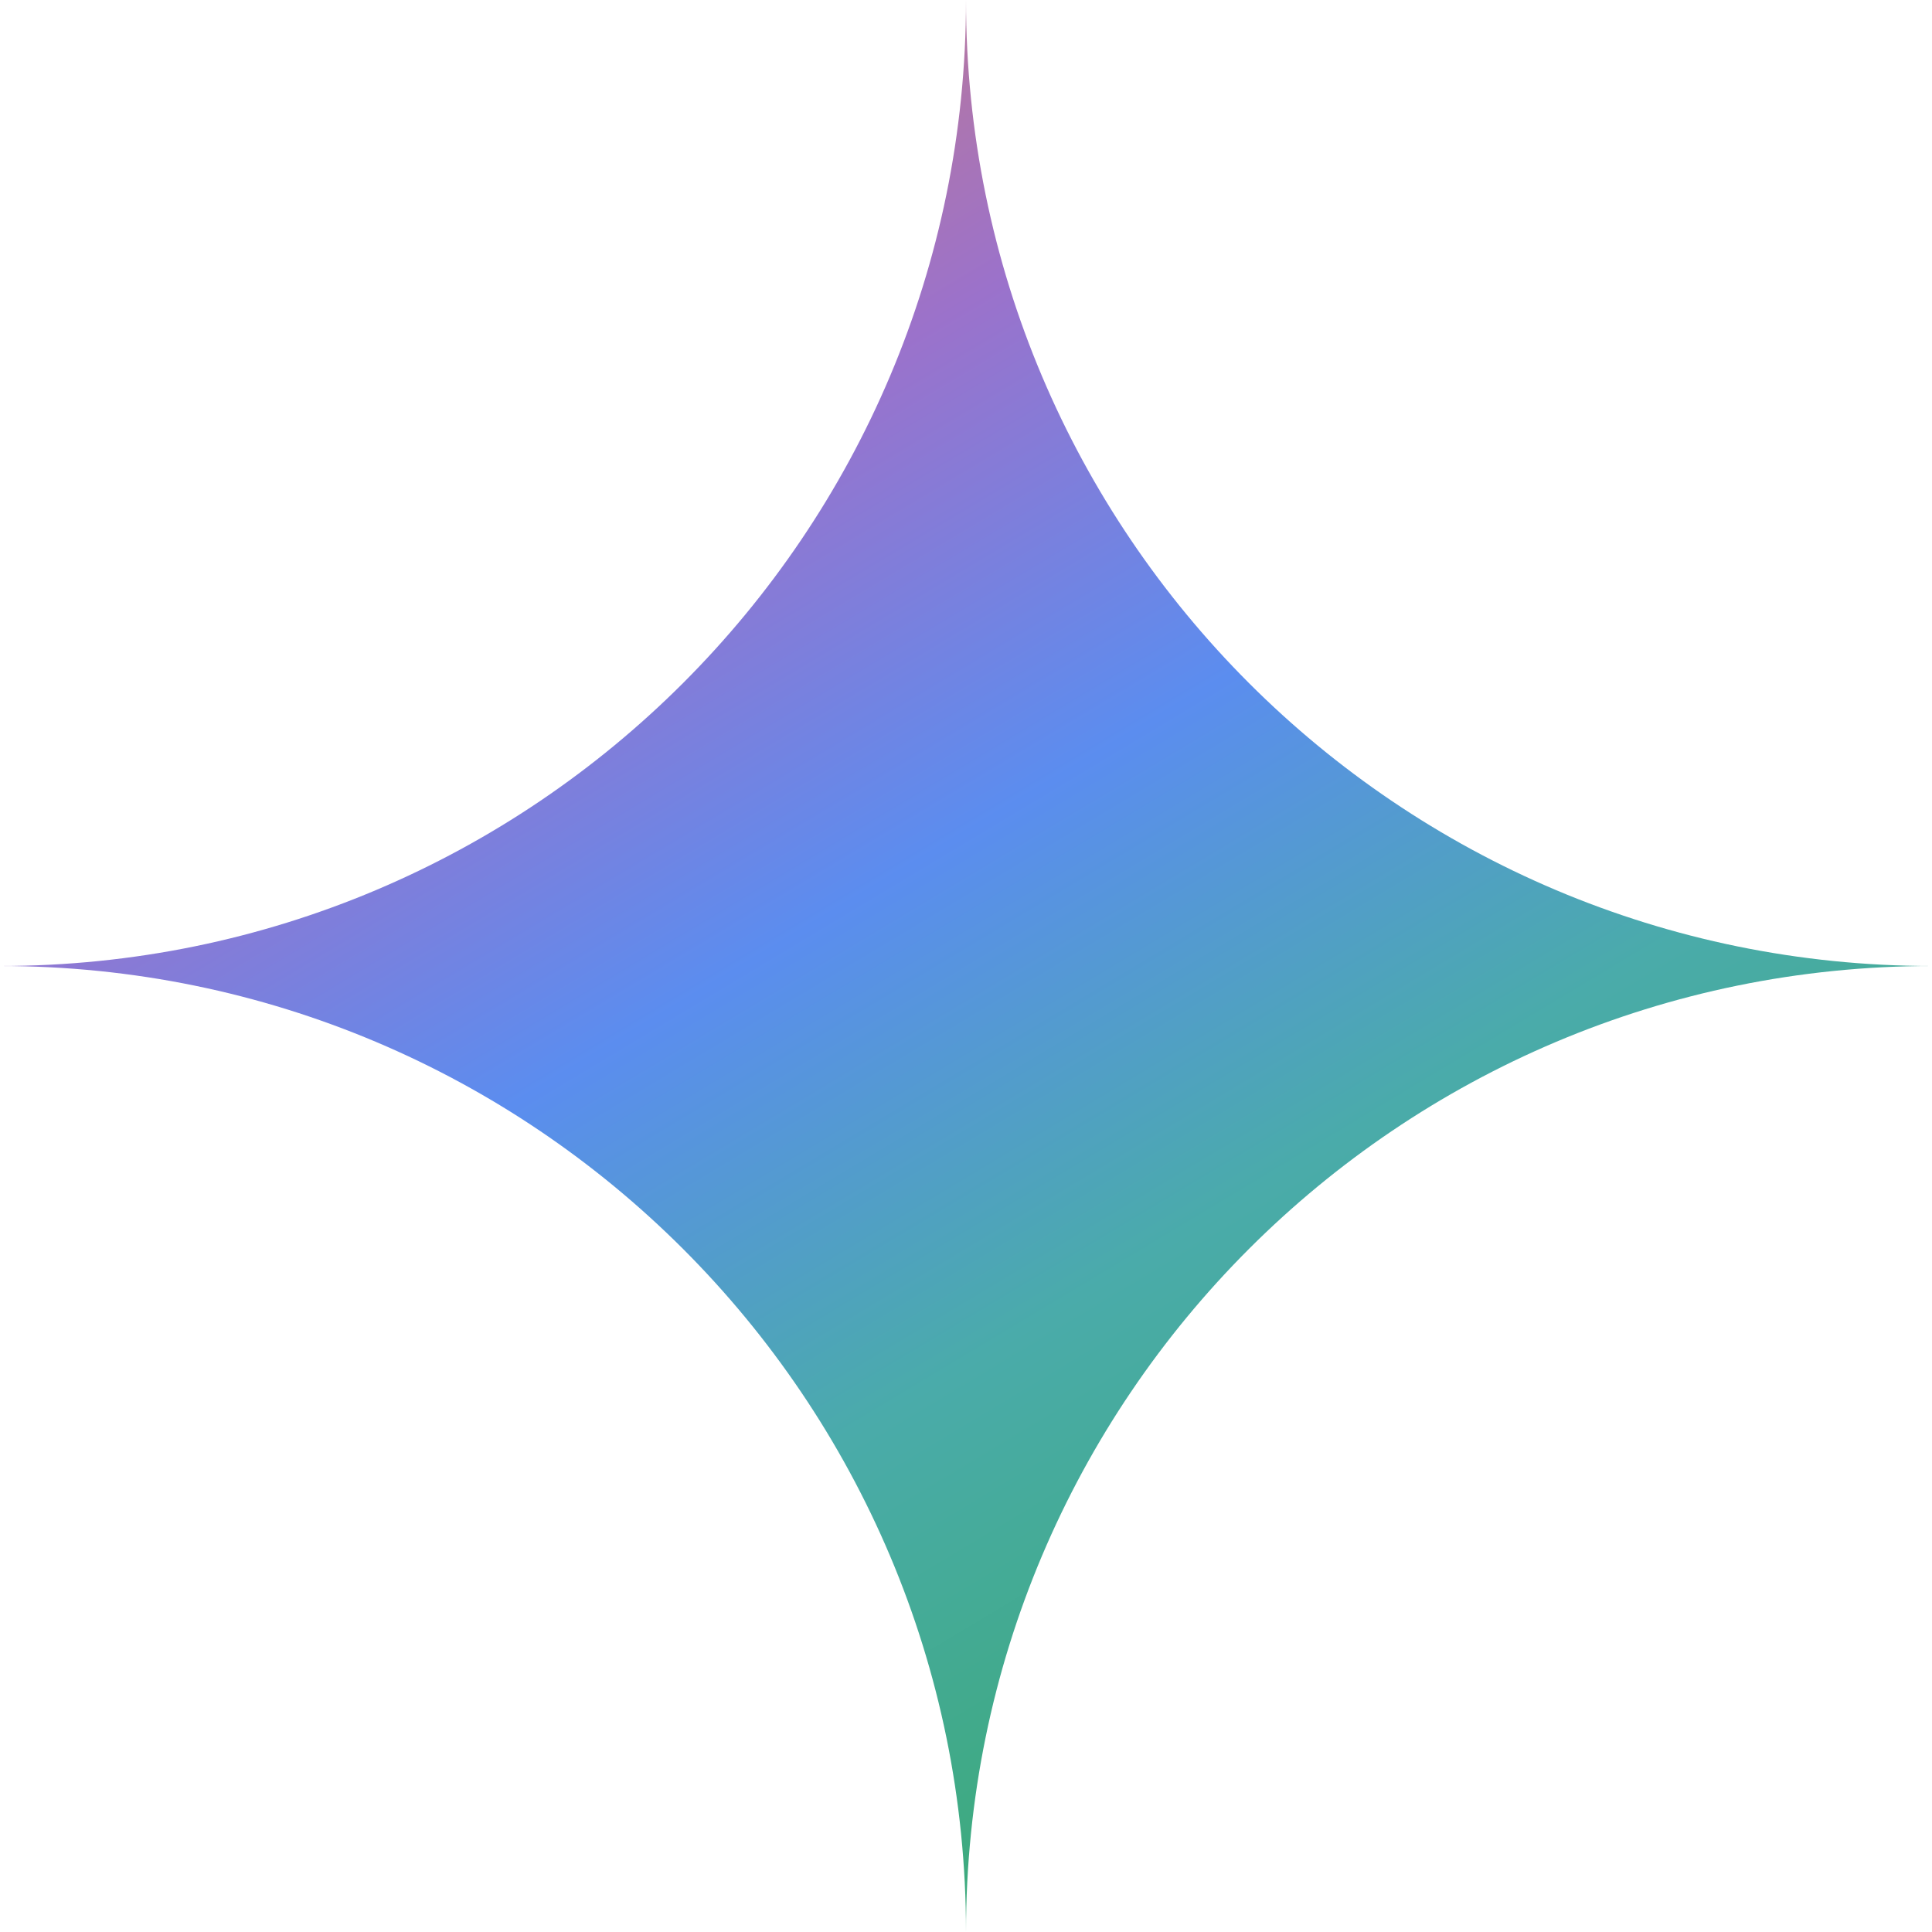 <svg xmlns="http://www.w3.org/2000/svg" viewBox="0 0 100 100" fill="none">
  <defs>
    <linearGradient id="geminiGradient" x1="20%" y1="0%" x2="80%" y2="100%">
      <stop offset="0%" stop-color="#D57D70"/>
      <stop offset="25%" stop-color="#9B72CB"/>
      <stop offset="45%" stop-color="#5B8DEF"/>
      <stop offset="65%" stop-color="#4AABAA"/>
      <stop offset="85%" stop-color="#3DAA7D"/>
      <stop offset="100%" stop-color="#2E9E5E"/>
    </linearGradient>
  </defs>
  <path d="M50 0 C50 27.614 72.386 50 100 50 C72.386 50 50 72.386 50 100 C50 72.386 27.614 50 0 50 C27.614 50 50 27.614 50 0Z" fill="url(#geminiGradient)"/>
</svg>
